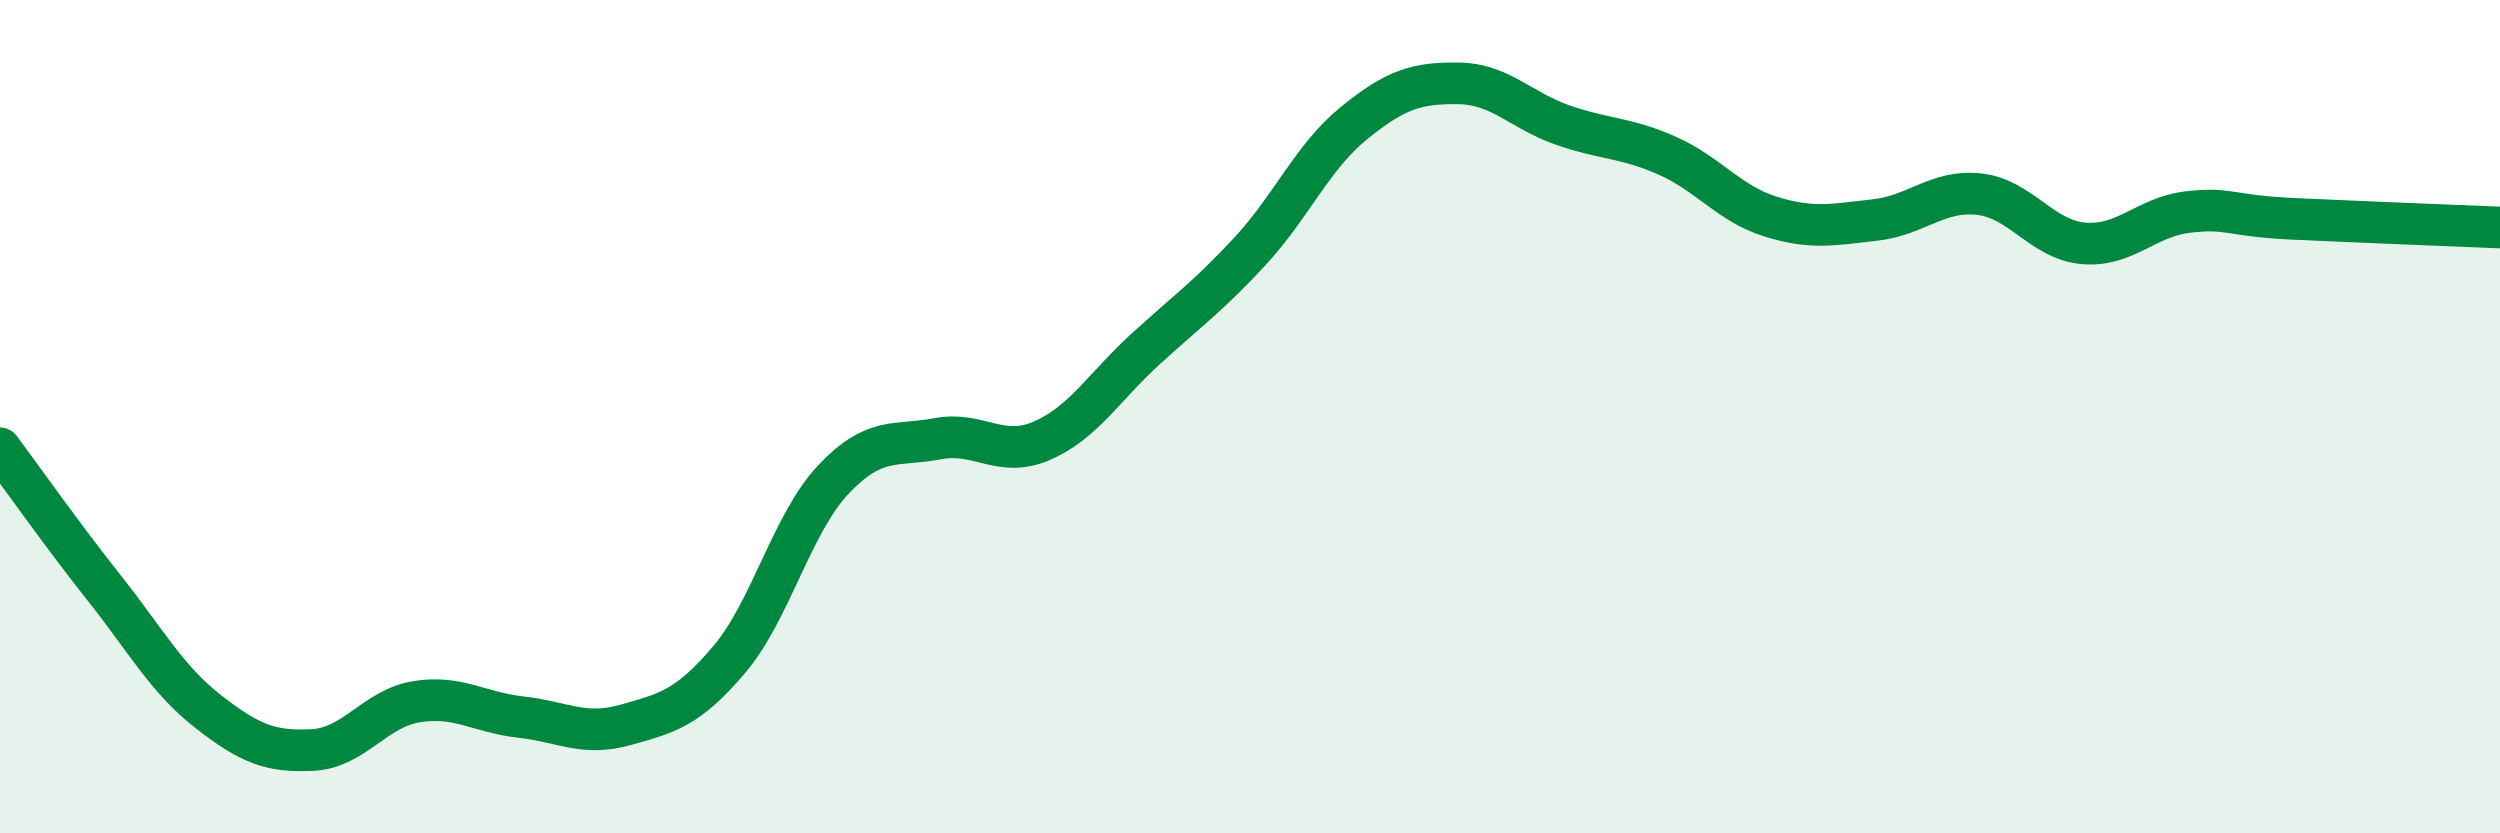 
    <svg width="60" height="20" viewBox="0 0 60 20" xmlns="http://www.w3.org/2000/svg">
      <path
        d="M 0,10.76 C 0.5,11.43 1.5,12.85 2.5,14.11 C 3.5,15.37 4,16.3 5,17.08 C 6,17.86 6.5,18.05 7.5,18 C 8.5,17.95 9,17 10,16.84 C 11,16.68 11.5,17.1 12.5,17.21 C 13.5,17.32 14,17.68 15,17.4 C 16,17.12 16.5,17.01 17.5,15.83 C 18.5,14.65 19,12.57 20,11.51 C 21,10.45 21.5,10.72 22.5,10.53 C 23.5,10.34 24,11.01 25,10.58 C 26,10.15 26.5,9.28 27.5,8.37 C 28.5,7.46 29,7.11 30,6.03 C 31,4.95 31.5,3.76 32.5,2.95 C 33.5,2.14 34,1.99 35,2 C 36,2.01 36.5,2.65 37.5,3 C 38.5,3.35 39,3.29 40,3.73 C 41,4.17 41.5,4.89 42.5,5.2 C 43.5,5.51 44,5.39 45,5.28 C 46,5.17 46.5,4.55 47.5,4.66 C 48.5,4.77 49,5.75 50,5.84 C 51,5.93 51.5,5.21 52.5,5.09 C 53.5,4.97 53.5,5.18 55,5.25 C 56.5,5.32 59,5.42 60,5.46L60 20L0 20Z"
        fill="#008740"
        opacity="0.1"
        stroke-linecap="round"
        stroke-linejoin="round"
      />
      <path
        d="M 0,10.76 C 0.5,11.43 1.5,12.85 2.5,14.11 C 3.5,15.37 4,16.3 5,17.08 C 6,17.86 6.5,18.05 7.5,18 C 8.5,17.95 9,17 10,16.84 C 11,16.68 11.5,17.1 12.5,17.21 C 13.5,17.32 14,17.68 15,17.4 C 16,17.12 16.5,17.01 17.5,15.83 C 18.5,14.65 19,12.57 20,11.51 C 21,10.45 21.5,10.72 22.5,10.53 C 23.5,10.34 24,11.01 25,10.58 C 26,10.15 26.5,9.28 27.5,8.37 C 28.5,7.46 29,7.11 30,6.03 C 31,4.95 31.5,3.76 32.5,2.95 C 33.5,2.14 34,1.99 35,2 C 36,2.01 36.5,2.65 37.5,3 C 38.5,3.35 39,3.29 40,3.73 C 41,4.17 41.5,4.89 42.5,5.2 C 43.5,5.51 44,5.39 45,5.28 C 46,5.17 46.5,4.55 47.5,4.66 C 48.5,4.77 49,5.75 50,5.84 C 51,5.93 51.5,5.21 52.5,5.09 C 53.5,4.97 53.5,5.18 55,5.25 C 56.5,5.32 59,5.42 60,5.46"
        stroke="#008740"
        stroke-width="1"
        fill="none"
        stroke-linecap="round"
        stroke-linejoin="round"
      />
    </svg>
  